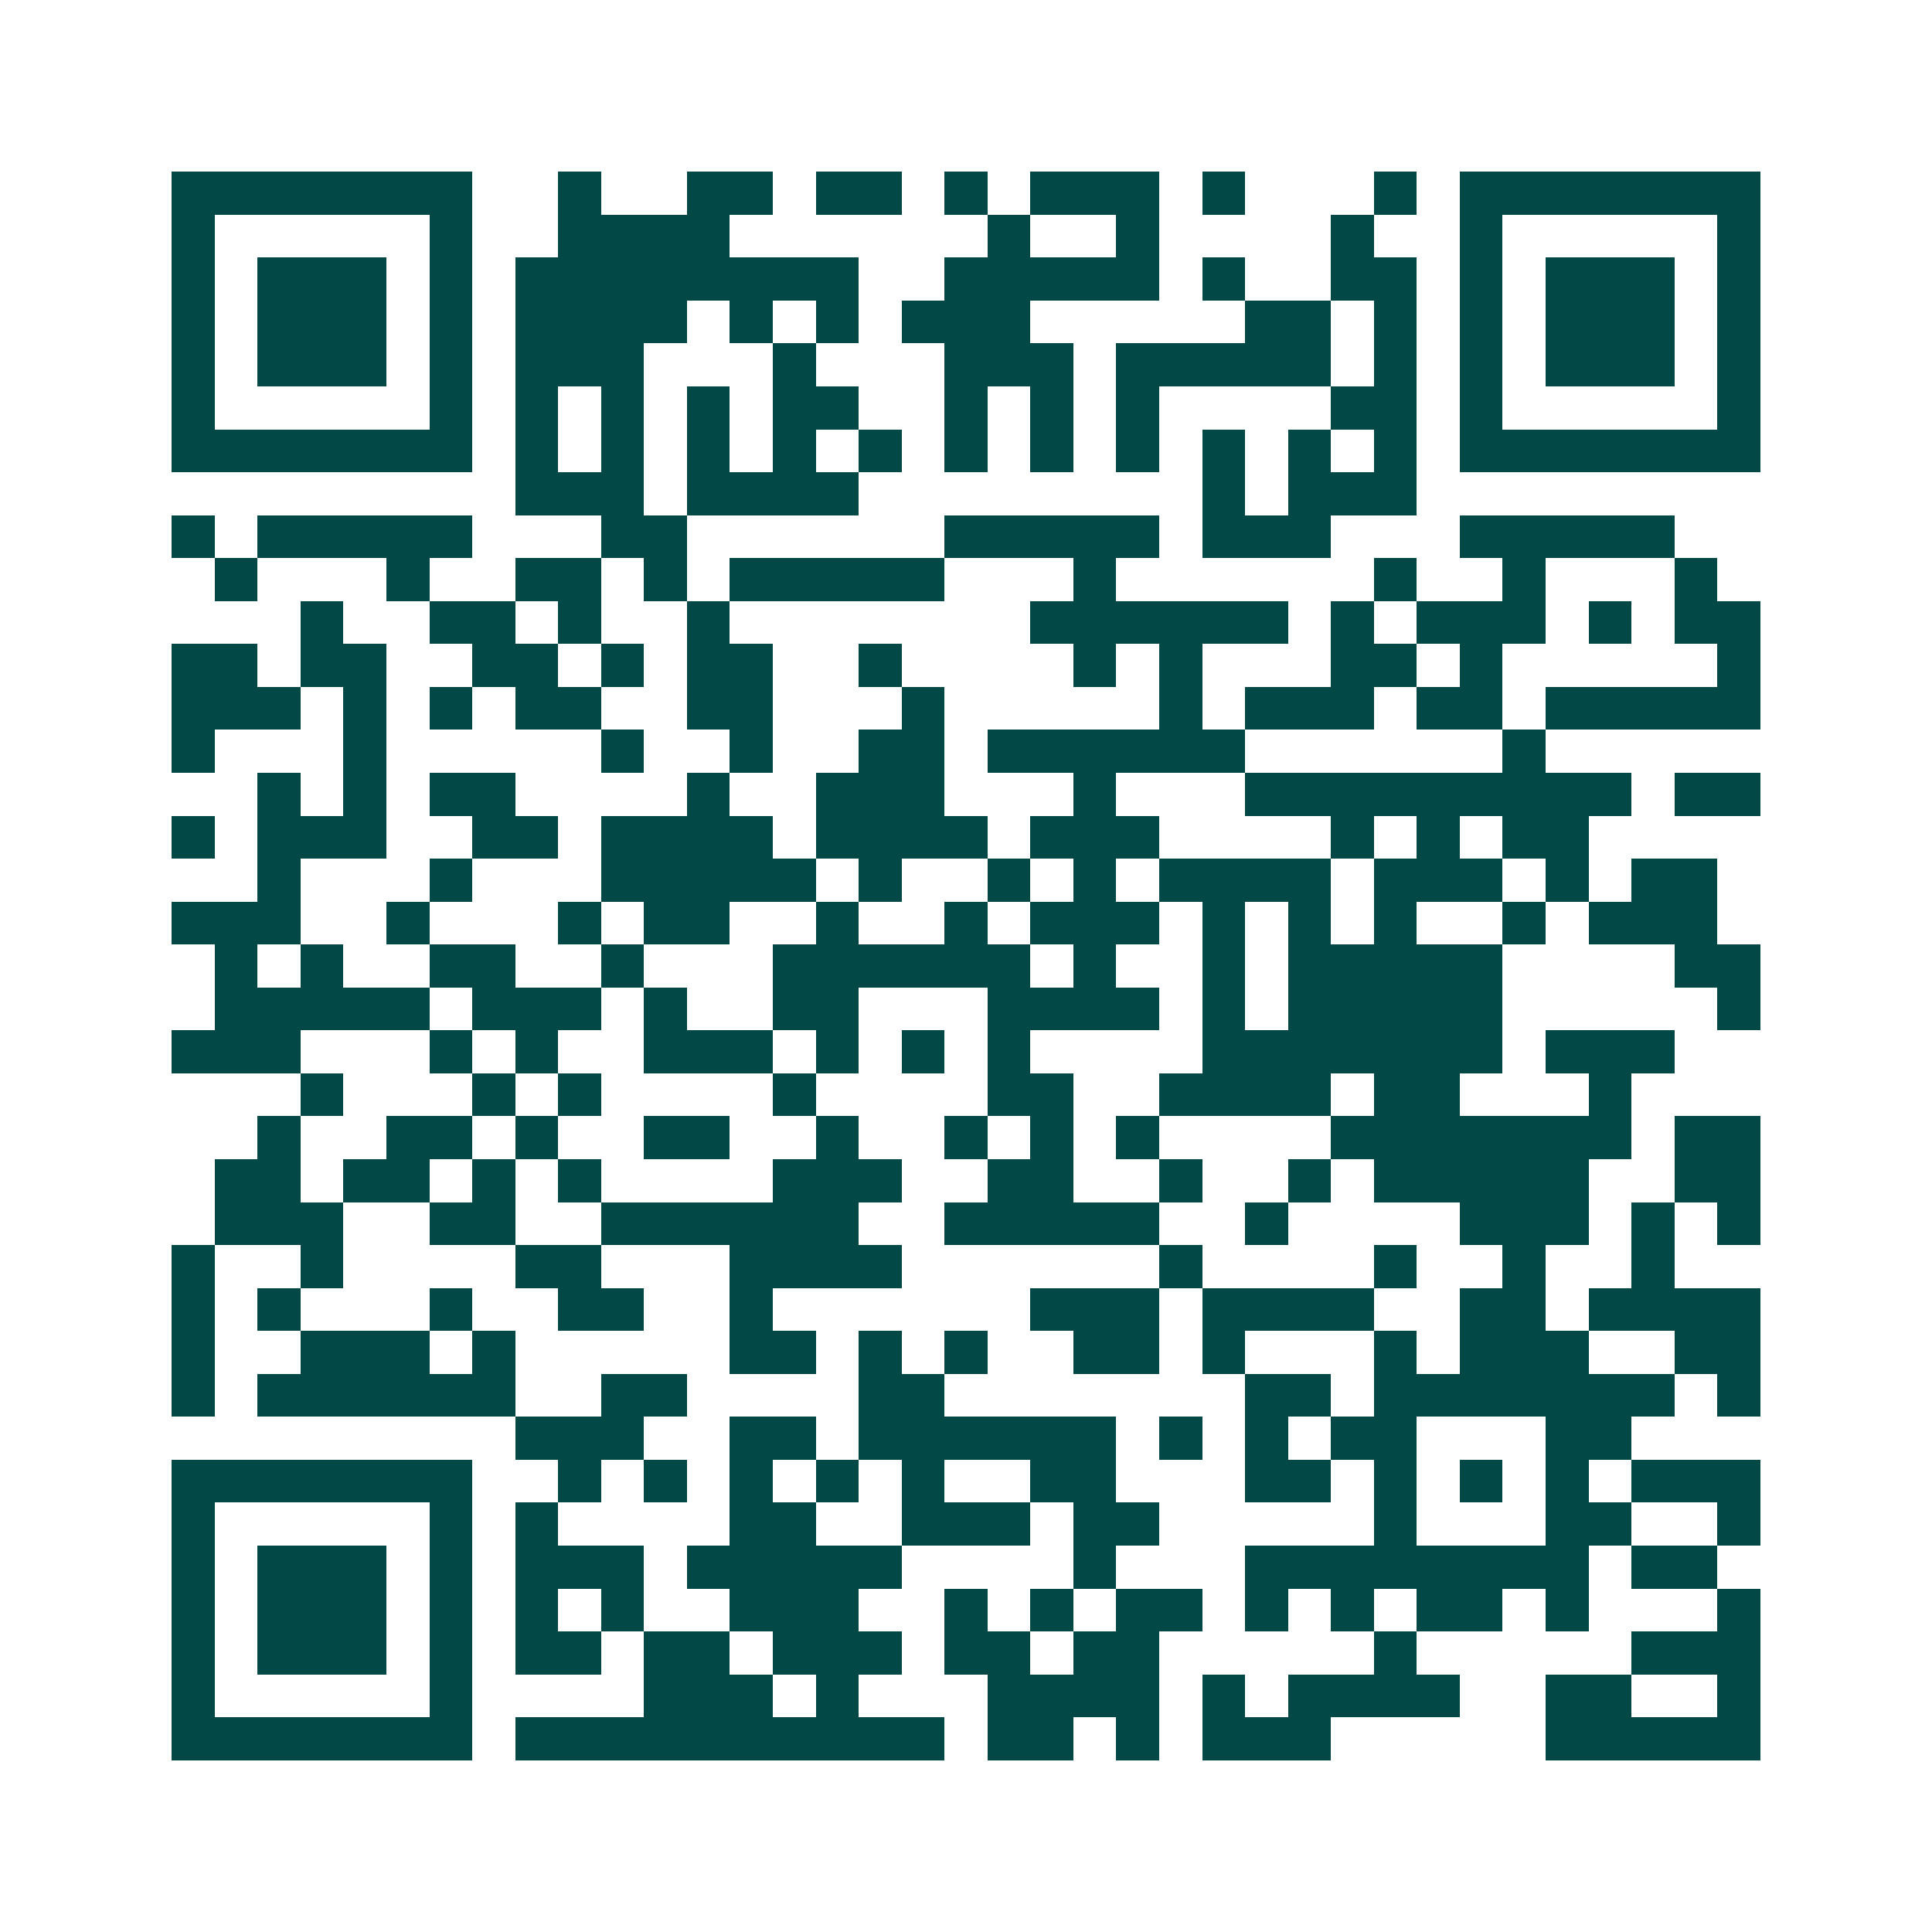 <svg xmlns="http://www.w3.org/2000/svg" width="200" height="200" viewBox="0 0 45 45" shape-rendering="crispEdges"><path fill="#ffffff" d="M0 0h45v45H0z"/><path stroke="#014847" d="M4 4.5h7m2 0h1m2 0h2m1 0h2m1 0h1m1 0h3m1 0h1m3 0h1m1 0h7M4 5.5h1m5 0h1m2 0h4m6 0h1m2 0h1m4 0h1m2 0h1m5 0h1M4 6.5h1m1 0h3m1 0h1m1 0h8m2 0h5m1 0h1m2 0h2m1 0h1m1 0h3m1 0h1M4 7.5h1m1 0h3m1 0h1m1 0h4m1 0h1m1 0h1m1 0h3m5 0h2m1 0h1m1 0h1m1 0h3m1 0h1M4 8.5h1m1 0h3m1 0h1m1 0h3m3 0h1m3 0h3m1 0h5m1 0h1m1 0h1m1 0h3m1 0h1M4 9.5h1m5 0h1m1 0h1m1 0h1m1 0h1m1 0h2m2 0h1m1 0h1m1 0h1m4 0h2m1 0h1m5 0h1M4 10.5h7m1 0h1m1 0h1m1 0h1m1 0h1m1 0h1m1 0h1m1 0h1m1 0h1m1 0h1m1 0h1m1 0h1m1 0h7M12 11.5h3m1 0h4m8 0h1m1 0h3M4 12.5h1m1 0h5m3 0h2m6 0h5m1 0h3m3 0h5M5 13.5h1m3 0h1m2 0h2m1 0h1m1 0h5m3 0h1m6 0h1m2 0h1m3 0h1M7 14.5h1m2 0h2m1 0h1m2 0h1m7 0h6m1 0h1m1 0h3m1 0h1m1 0h2M4 15.5h2m1 0h2m2 0h2m1 0h1m1 0h2m2 0h1m4 0h1m1 0h1m3 0h2m1 0h1m5 0h1M4 16.5h3m1 0h1m1 0h1m1 0h2m2 0h2m3 0h1m5 0h1m1 0h3m1 0h2m1 0h5M4 17.5h1m3 0h1m5 0h1m2 0h1m2 0h2m1 0h6m6 0h1M6 18.5h1m1 0h1m1 0h2m4 0h1m2 0h3m3 0h1m3 0h9m1 0h2M4 19.5h1m1 0h3m2 0h2m1 0h4m1 0h4m1 0h3m4 0h1m1 0h1m1 0h2M6 20.5h1m3 0h1m3 0h5m1 0h1m2 0h1m1 0h1m1 0h4m1 0h3m1 0h1m1 0h2M4 21.5h3m2 0h1m3 0h1m1 0h2m2 0h1m2 0h1m1 0h3m1 0h1m1 0h1m1 0h1m2 0h1m1 0h3M5 22.5h1m1 0h1m2 0h2m2 0h1m3 0h6m1 0h1m2 0h1m1 0h5m4 0h2M5 23.5h5m1 0h3m1 0h1m2 0h2m3 0h4m1 0h1m1 0h5m5 0h1M4 24.5h3m3 0h1m1 0h1m2 0h3m1 0h1m1 0h1m1 0h1m4 0h7m1 0h3M7 25.5h1m3 0h1m1 0h1m4 0h1m4 0h2m2 0h4m1 0h2m3 0h1M6 26.5h1m2 0h2m1 0h1m2 0h2m2 0h1m2 0h1m1 0h1m1 0h1m4 0h7m1 0h2M5 27.5h2m1 0h2m1 0h1m1 0h1m4 0h3m2 0h2m2 0h1m2 0h1m1 0h5m2 0h2M5 28.5h3m2 0h2m2 0h6m2 0h5m2 0h1m4 0h3m1 0h1m1 0h1M4 29.5h1m2 0h1m4 0h2m3 0h4m6 0h1m4 0h1m2 0h1m2 0h1M4 30.5h1m1 0h1m3 0h1m2 0h2m2 0h1m6 0h3m1 0h4m2 0h2m1 0h4M4 31.5h1m2 0h3m1 0h1m5 0h2m1 0h1m1 0h1m2 0h2m1 0h1m3 0h1m1 0h3m2 0h2M4 32.5h1m1 0h6m2 0h2m4 0h2m7 0h2m1 0h7m1 0h1M12 33.5h3m2 0h2m1 0h6m1 0h1m1 0h1m1 0h2m3 0h2M4 34.5h7m2 0h1m1 0h1m1 0h1m1 0h1m1 0h1m2 0h2m3 0h2m1 0h1m1 0h1m1 0h1m1 0h3M4 35.5h1m5 0h1m1 0h1m4 0h2m2 0h3m1 0h2m5 0h1m3 0h2m2 0h1M4 36.5h1m1 0h3m1 0h1m1 0h3m1 0h5m4 0h1m3 0h8m1 0h2M4 37.5h1m1 0h3m1 0h1m1 0h1m1 0h1m2 0h3m2 0h1m1 0h1m1 0h2m1 0h1m1 0h1m1 0h2m1 0h1m3 0h1M4 38.5h1m1 0h3m1 0h1m1 0h2m1 0h2m1 0h3m1 0h2m1 0h2m5 0h1m5 0h3M4 39.5h1m5 0h1m4 0h3m1 0h1m3 0h4m1 0h1m1 0h4m2 0h2m2 0h1M4 40.5h7m1 0h10m1 0h2m1 0h1m1 0h3m5 0h5"/></svg>
